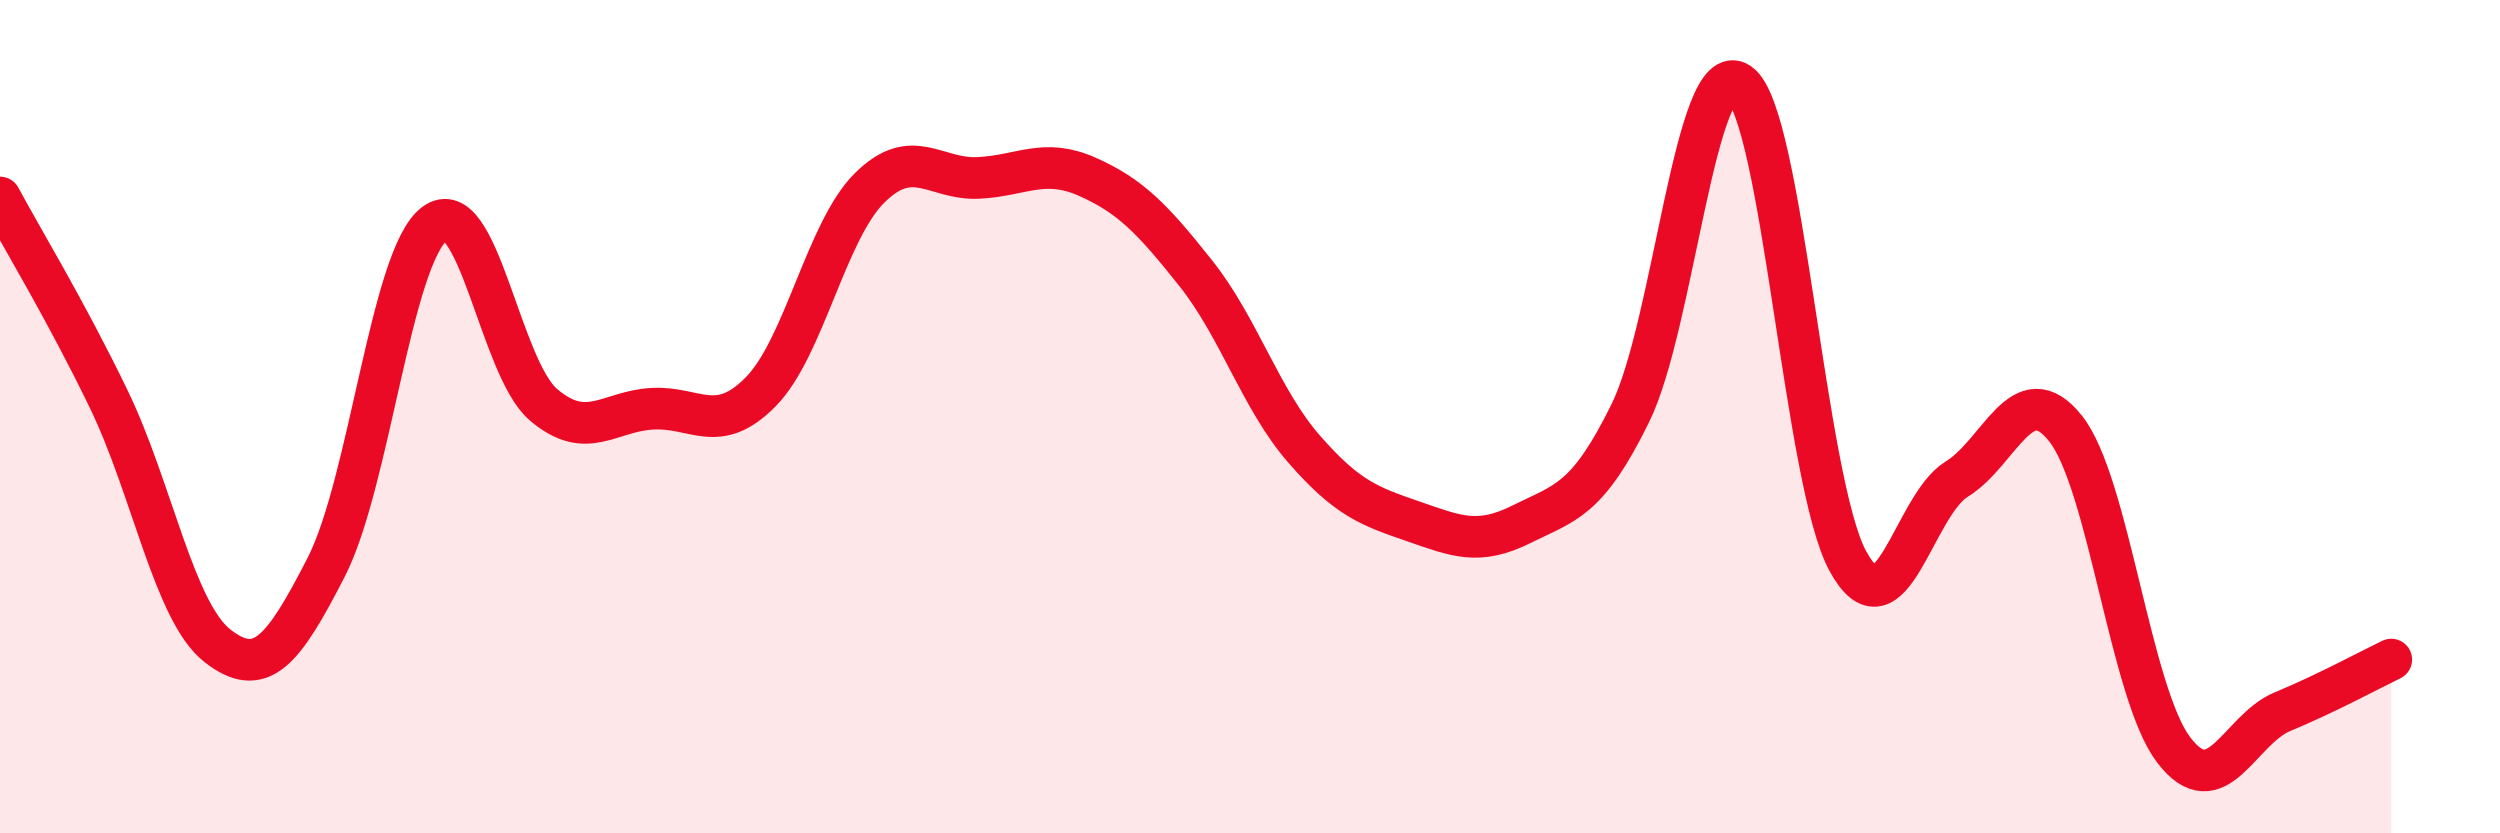 
    <svg width="60" height="20" viewBox="0 0 60 20" xmlns="http://www.w3.org/2000/svg">
      <path
        d="M 0,4.74 C 0.52,5.71 1.57,7.43 2.61,9.58 C 3.65,11.73 4.18,14.69 5.22,15.5 C 6.26,16.31 6.79,15.64 7.83,13.61 C 8.87,11.58 9.39,6.15 10.43,5.37 C 11.47,4.59 12,8.82 13.04,9.71 C 14.08,10.6 14.61,9.87 15.65,9.81 C 16.69,9.75 17.22,10.46 18.26,9.4 C 19.3,8.34 19.83,5.54 20.87,4.51 C 21.91,3.48 22.44,4.32 23.48,4.27 C 24.52,4.22 25.05,3.78 26.09,4.24 C 27.13,4.7 27.66,5.25 28.7,6.56 C 29.74,7.87 30.26,9.59 31.3,10.78 C 32.34,11.97 32.87,12.15 33.91,12.51 C 34.95,12.87 35.48,13.1 36.52,12.58 C 37.56,12.06 38.09,12.03 39.13,9.91 C 40.17,7.79 40.7,1.29 41.74,2 C 42.78,2.71 43.31,11.57 44.35,13.47 C 45.39,15.37 45.92,12.14 46.96,11.5 C 48,10.86 48.53,8.98 49.57,10.28 C 50.61,11.58 51.13,16.64 52.17,18 C 53.21,19.36 53.74,17.51 54.78,17.08 C 55.82,16.65 56.87,16.08 57.39,15.83L57.39 20L0 20Z"
        fill="#EB0A25"
        opacity="0.1"
        stroke-linecap="round"
        stroke-linejoin="round"
      />
      <path
        d="M 0,4.74 C 0.52,5.71 1.57,7.43 2.61,9.58 C 3.65,11.73 4.18,14.69 5.22,15.5 C 6.26,16.31 6.79,15.64 7.83,13.61 C 8.87,11.58 9.39,6.15 10.43,5.37 C 11.47,4.59 12,8.82 13.04,9.71 C 14.08,10.6 14.61,9.87 15.65,9.81 C 16.69,9.75 17.22,10.46 18.26,9.4 C 19.3,8.34 19.83,5.54 20.87,4.51 C 21.91,3.48 22.44,4.32 23.48,4.27 C 24.52,4.22 25.05,3.78 26.09,4.24 C 27.13,4.7 27.66,5.25 28.7,6.56 C 29.74,7.87 30.26,9.59 31.3,10.78 C 32.34,11.97 32.87,12.15 33.91,12.51 C 34.95,12.87 35.48,13.1 36.52,12.58 C 37.56,12.06 38.09,12.03 39.13,9.91 C 40.17,7.79 40.7,1.29 41.74,2 C 42.78,2.71 43.31,11.57 44.35,13.47 C 45.39,15.37 45.92,12.14 46.96,11.5 C 48,10.86 48.53,8.98 49.57,10.28 C 50.61,11.58 51.13,16.64 52.17,18 C 53.21,19.36 53.74,17.51 54.78,17.08 C 55.82,16.65 56.87,16.08 57.39,15.83"
        stroke="#EB0A25"
        stroke-width="1"
        fill="none"
        stroke-linecap="round"
        stroke-linejoin="round"
      />
    </svg>
  